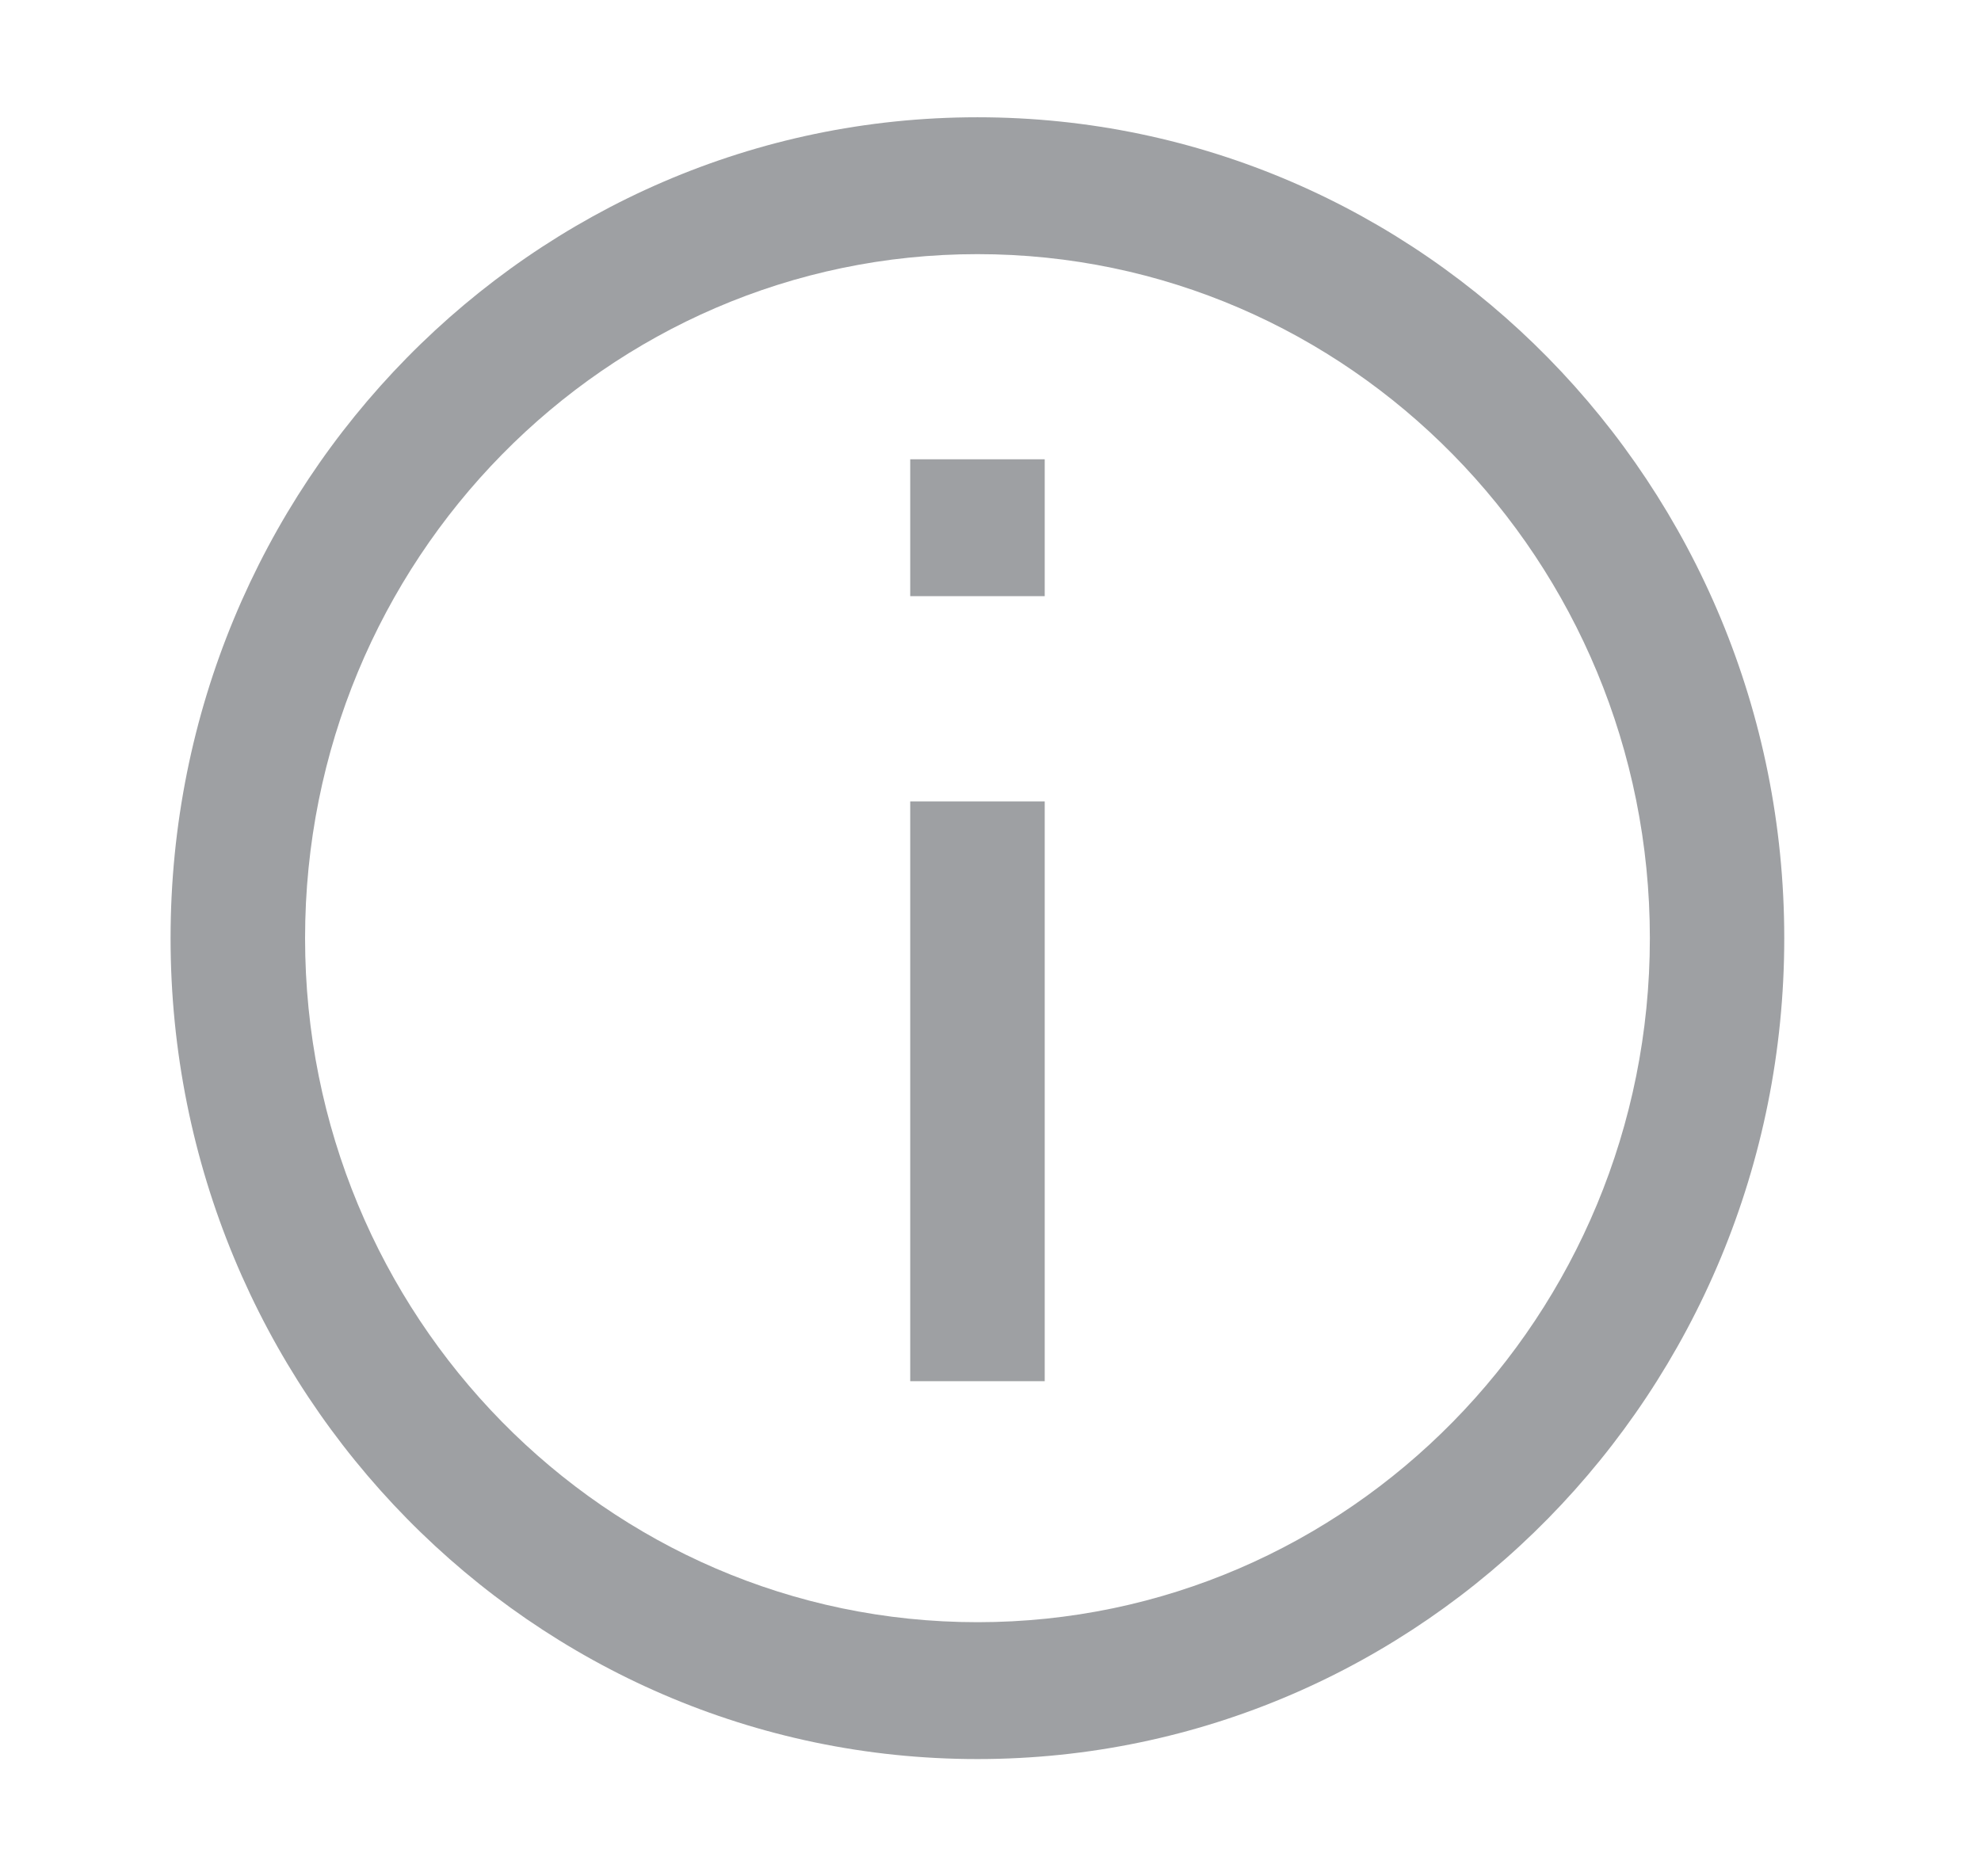 <svg width="19" height="18" viewBox="0 0 19 18" fill="none" xmlns="http://www.w3.org/2000/svg">
<path fill-rule="evenodd" clip-rule="evenodd" d="M9.375 15.562C12.936 15.562 15.824 12.624 15.824 9C15.824 5.376 12.936 2.438 9.375 2.438C5.813 2.438 2.926 5.376 2.926 9C2.926 12.624 5.813 15.562 9.375 15.562ZM9.375 16.875C13.649 16.875 17.113 13.349 17.113 9C17.113 4.651 13.649 1.125 9.375 1.125C5.101 1.125 1.636 4.651 1.636 9C1.636 13.349 5.101 16.875 9.375 16.875Z" fill="#9EA0A3"/>
<path d="M8.73 7.688H10.02V13.25H8.73V7.688Z" fill="#9EA0A3"/>
<path d="M8.73 4.406H10.02V5.719H8.73V4.406Z" fill="#9EA0A3"/>
</svg>
